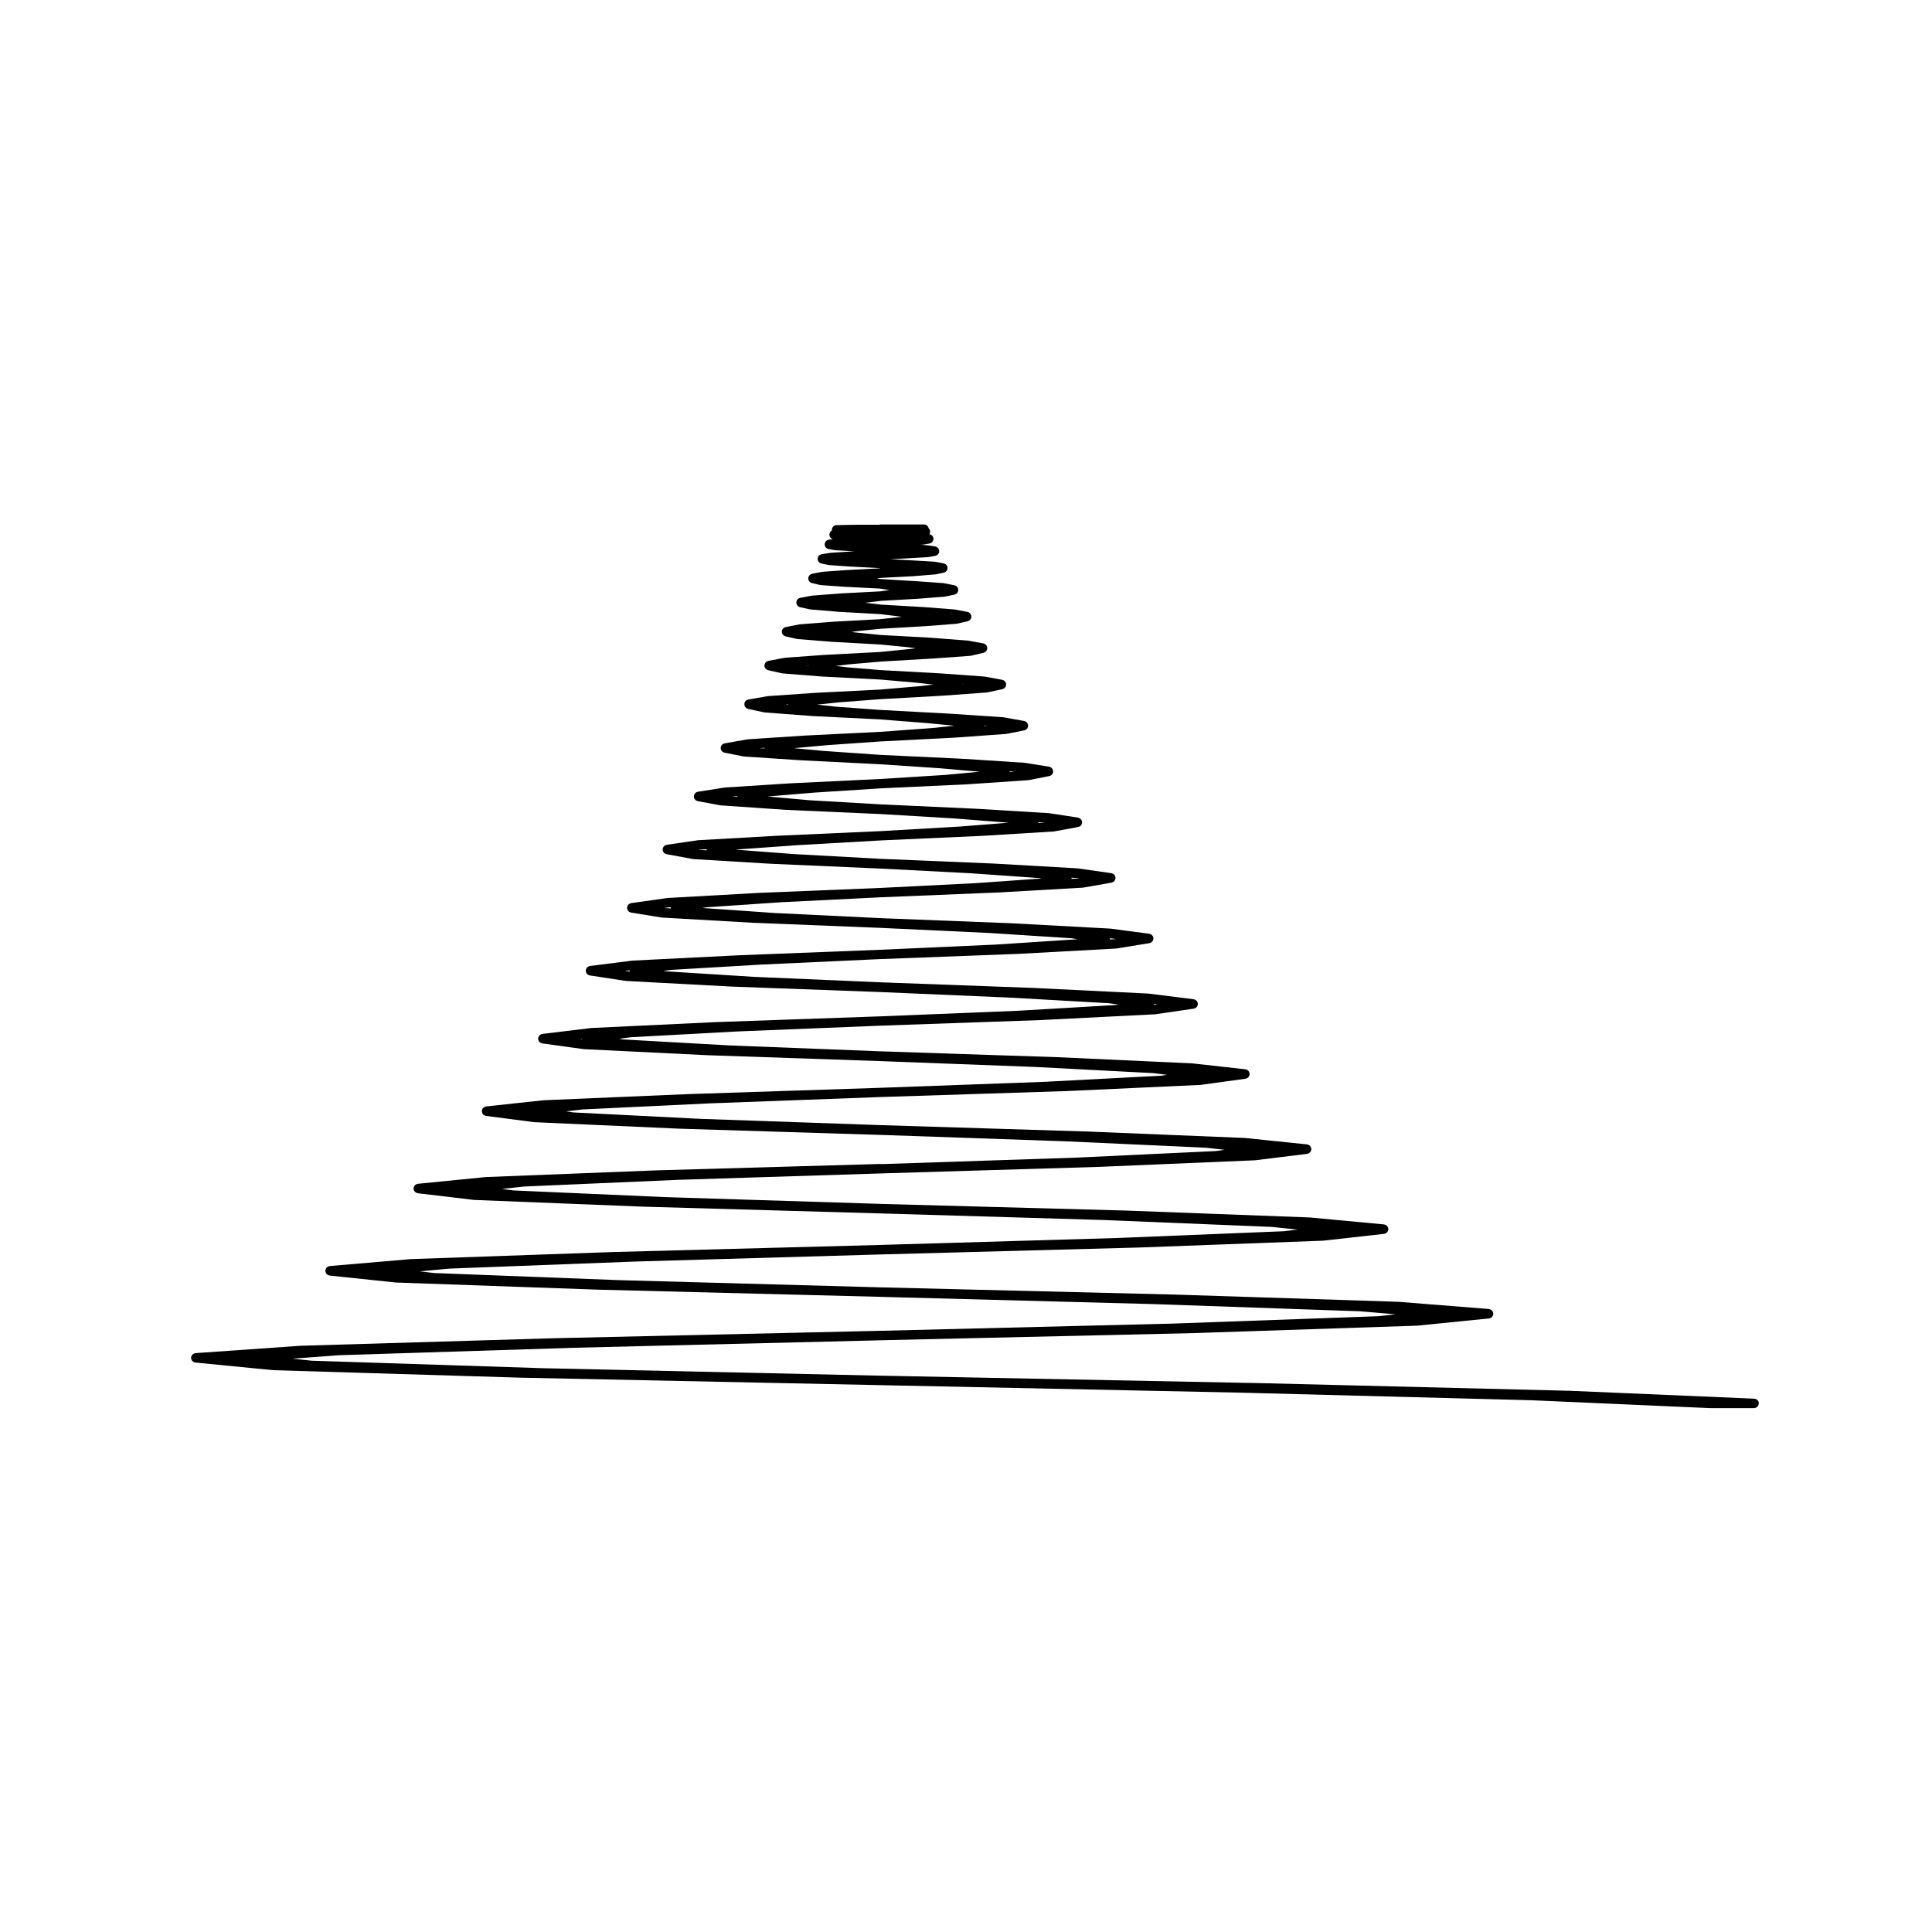 <?xml version="1.0" encoding="UTF-8"?>
<!-- Uploaded to: SVG Repo, www.svgrepo.com, Generator: SVG Repo Mixer Tools -->
<svg fill="#000000" width="800px" height="800px" version="1.1" viewBox="144 144 512 512" xmlns="http://www.w3.org/2000/svg">
 <path d="m610.08 515.72c-0.012-0.09-0.02-0.18-0.051-0.266-0.031-0.082-0.086-0.137-0.125-0.203-0.047-0.07-0.082-0.141-0.137-0.203-0.055-0.059-0.125-0.102-0.195-0.145-0.059-0.047-0.117-0.102-0.191-0.125-0.074-0.035-0.16-0.047-0.246-0.059-0.074-0.02-0.137-0.051-0.211-0.055l-48.855-2.09h-0.012-0.012l-81.441-2.016h-0.004l-101.16-1.988h-0.039l-89.48-1.98h-0.004l-61.293-1.988-5.082-0.539 12.234-0.91 62.477-1.984h0.031l81.125-1.98h0.004l0.035-0.004 83.492-1.914v-0.004h0.012l58.523-1.949h0.004c0.031 0 0.051 0 0.082-0.004l19.055-1.91c0.055-0.004 0.102-0.035 0.152-0.047 0.09-0.02 0.176-0.047 0.258-0.082 0.07-0.035 0.117-0.074 0.176-0.109 0.074-0.051 0.137-0.102 0.195-0.16 0.051-0.055 0.09-0.109 0.125-0.172 0.051-0.07 0.09-0.141 0.117-0.215 0.023-0.074 0.051-0.145 0.059-0.227 0.012-0.051 0.039-0.09 0.039-0.137 0.004-0.039-0.012-0.074-0.012-0.109 0-0.035 0.016-0.074 0.012-0.109-0.004-0.047-0.031-0.082-0.039-0.121-0.02-0.098-0.051-0.18-0.09-0.273-0.02-0.055-0.051-0.105-0.086-0.156-0.066-0.09-0.133-0.172-0.211-0.246-0.035-0.031-0.07-0.055-0.105-0.086-0.09-0.066-0.18-0.109-0.289-0.152-0.059-0.023-0.117-0.039-0.176-0.055-0.059-0.012-0.102-0.039-0.156-0.047l-24.016-1.914c-0.016 0-0.023 0.004-0.035 0.004-0.012 0-0.016-0.004-0.023-0.004l-59.27-1.914h-0.004-0.004l-77.789-1.91h-0.031l-69.512-1.918-48.777-1.875-3.879-0.449 7.871-0.727 49.297-1.875h0.023l64.973-1.879h0.031l68.613-1.84c0.004 0 0.004-0.004 0.012-0.004h0.004l48.461-1.797h0.004c0.031 0 0.059-0.004 0.09-0.004l16.188-1.809c0.051-0.004 0.098-0.035 0.141-0.047 0.09-0.023 0.172-0.047 0.258-0.086 0.066-0.031 0.121-0.07 0.18-0.105 0.07-0.055 0.125-0.105 0.191-0.168 0.047-0.055 0.086-0.105 0.121-0.168 0.051-0.07 0.09-0.141 0.117-0.227 0.031-0.07 0.051-0.137 0.066-0.211 0.012-0.047 0.035-0.082 0.035-0.121 0.012-0.051-0.012-0.09-0.012-0.133 0-0.039 0.016-0.086 0.012-0.125-0.004-0.039-0.031-0.074-0.039-0.109-0.02-0.09-0.039-0.168-0.082-0.246-0.031-0.07-0.066-0.137-0.105-0.203-0.051-0.07-0.102-0.133-0.156-0.191-0.059-0.051-0.109-0.102-0.176-0.137-0.07-0.051-0.141-0.086-0.227-0.117-0.07-0.031-0.145-0.055-0.227-0.07-0.039-0.012-0.082-0.035-0.117-0.039l-19.555-1.832c-0.016-0.004-0.031 0.004-0.039 0.004-0.012-0.004-0.02-0.012-0.035-0.012l-48.996-1.84h-0.004-0.012l-64.715-1.754h-0.023l-0.395-0.016-56.766-1.789h-0.004l-40.293-1.773-2.953-0.387 5.883-0.641 40.77-1.773 53.383-1.688 0.371-0.012 57.953-1.742h0.004 0.012l41.133-1.738s0.004 0 0.012-0.004h0.09l13.816-1.703c0.051-0.012 0.086-0.035 0.125-0.047 0.098-0.023 0.176-0.051 0.266-0.09 0.059-0.031 0.117-0.07 0.172-0.105 0.074-0.051 0.133-0.105 0.191-0.168 0.051-0.055 0.09-0.105 0.125-0.168 0.051-0.07 0.086-0.141 0.117-0.223 0.023-0.07 0.051-0.137 0.059-0.215 0.012-0.039 0.031-0.07 0.035-0.105 0.004-0.051-0.016-0.098-0.016-0.137 0-0.051 0.02-0.102 0.012-0.145 0-0.039-0.023-0.07-0.031-0.105-0.02-0.082-0.051-0.152-0.082-0.227-0.035-0.086-0.074-0.16-0.125-0.238-0.031-0.051-0.07-0.09-0.109-0.133-0.074-0.086-0.152-0.145-0.242-0.207-0.039-0.023-0.086-0.047-0.125-0.066-0.102-0.051-0.207-0.086-0.316-0.102-0.023-0.004-0.055-0.023-0.082-0.023l-16.398-1.699c-0.016 0-0.031 0.004-0.039 0.004-0.016-0.004-0.031-0.012-0.039-0.012l-41.52-1.699h-0.004-0.012l-54.977-1.703-0.281-0.012-47.48-1.652h-0.004l-33.699-1.703-1.891-0.277 4.223-0.508 34.098-1.629 45.047-1.668h0.059l49.418-1.586c0.02 0 0.039 0 0.059-0.004l35.141-1.621c0.012 0 0.012-0.004 0.02-0.004 0.031 0 0.066 0 0.102-0.004l11.863-1.633c0.039-0.004 0.082-0.035 0.117-0.047 0.09-0.02 0.176-0.051 0.266-0.09 0.059-0.031 0.109-0.066 0.168-0.105 0.07-0.051 0.137-0.105 0.195-0.168 0.047-0.055 0.09-0.105 0.121-0.16 0.047-0.074 0.086-0.152 0.109-0.23 0.031-0.07 0.051-0.133 0.066-0.207 0.004-0.035 0.023-0.066 0.031-0.102 0.004-0.059-0.016-0.105-0.016-0.156 0-0.055 0.02-0.105 0.012-0.156-0.004-0.031-0.023-0.055-0.031-0.09-0.02-0.086-0.051-0.156-0.086-0.238-0.035-0.082-0.066-0.152-0.109-0.215-0.047-0.059-0.098-0.105-0.141-0.156-0.066-0.07-0.133-0.125-0.211-0.176-0.051-0.039-0.105-0.059-0.168-0.09-0.098-0.039-0.18-0.07-0.289-0.09-0.023-0.004-0.051-0.02-0.082-0.023l-14.02-1.559c-0.02 0-0.031 0.004-0.039 0.004-0.02 0-0.031-0.012-0.039-0.012l-35.504-1.633h-0.012-0.004l-46.965-1.559h-0.035l-40.098-1.566-28.215-1.586-1.031-0.168 2.973-0.406 28.566-1.551h0.012l37.801-1.527h0.047l42.359-1.48c0.012 0 0.031 0 0.039-0.004l30.188-1.527c0.004 0 0.012-0.004 0.02-0.004 0.031 0 0.066 0 0.102-0.004l10.191-1.484c0.047-0.004 0.082-0.035 0.117-0.047 0.09-0.02 0.176-0.051 0.258-0.09 0.07-0.035 0.117-0.07 0.176-0.105 0.07-0.051 0.125-0.105 0.188-0.172 0.051-0.055 0.09-0.105 0.125-0.16 0.051-0.07 0.082-0.141 0.105-0.227 0.031-0.07 0.059-0.133 0.07-0.207 0.012-0.031 0.02-0.055 0.031-0.086 0.004-0.055-0.016-0.105-0.016-0.16 0-0.059 0.016-0.109 0.012-0.176-0.004-0.023-0.023-0.051-0.031-0.082-0.016-0.09-0.055-0.168-0.098-0.25-0.031-0.066-0.055-0.133-0.098-0.188-0.055-0.082-0.121-0.141-0.191-0.207-0.051-0.047-0.102-0.098-0.152-0.133-0.066-0.047-0.133-0.07-0.203-0.102-0.09-0.039-0.176-0.074-0.266-0.09-0.023-0.004-0.039-0.02-0.066-0.02l-12.004-1.496c-0.016 0-0.035 0.012-0.047 0.004-0.02 0-0.031-0.012-0.051-0.012l-30.43-1.492h-0.012-0.004l-40.336-1.484h-0.039l-33.574-1.449-23.648-1.484-0.336-0.066 1.988-0.297 23.93-1.41h0.012l31.633-1.457h0.051l36.355-1.375h0.004 0.02l25.926-1.414c0.012 0 0.012-0.004 0.02-0.004 0.039 0 0.082 0 0.117-0.012l8.711-1.414c0.039-0.004 0.07-0.031 0.105-0.039 0.098-0.023 0.176-0.055 0.262-0.102 0.059-0.031 0.109-0.059 0.168-0.102 0.074-0.055 0.133-0.117 0.191-0.188 0.051-0.051 0.09-0.098 0.125-0.145 0.047-0.074 0.082-0.156 0.105-0.242 0.02-0.066 0.051-0.121 0.059-0.191 0.012-0.031 0.023-0.051 0.031-0.074 0.012-0.07-0.016-0.125-0.02-0.191 0-0.059 0.02-0.117 0.012-0.176 0-0.02-0.02-0.039-0.02-0.059-0.02-0.09-0.059-0.168-0.102-0.25-0.031-0.07-0.059-0.137-0.102-0.203-0.051-0.066-0.105-0.117-0.168-0.172-0.059-0.055-0.105-0.109-0.176-0.16-0.059-0.039-0.133-0.059-0.207-0.09-0.082-0.039-0.156-0.07-0.246-0.09-0.023-0.004-0.039-0.02-0.066-0.02l-10.273-1.352c-0.016-0.004-0.035 0.004-0.047 0-0.02 0-0.035-0.012-0.051-0.012l-26.145-1.414h-0.016-0.004l-34.586-1.352-0.016-0.004-27.992-1.352-19.297-1.344 1.074-0.18 19.906-1.344 26.305-1.309h0.012 0.051l31.211-1.281h0.02l22.215-1.27c0.004 0 0.016-0.004 0.023-0.004 0.039-0.004 0.082-0.004 0.117-0.012l7.508-1.316c0.039-0.004 0.07-0.031 0.102-0.039 0.102-0.023 0.176-0.059 0.266-0.105 0.059-0.031 0.105-0.059 0.168-0.102 0.07-0.055 0.125-0.117 0.188-0.18 0.047-0.051 0.09-0.098 0.121-0.152 0.047-0.074 0.074-0.156 0.105-0.242 0.023-0.066 0.055-0.121 0.066-0.191 0.004-0.02 0.02-0.035 0.02-0.055 0.012-0.074-0.012-0.141-0.012-0.211 0-0.066 0.012-0.121 0-0.188 0-0.016-0.012-0.023-0.016-0.047-0.023-0.102-0.066-0.188-0.109-0.281-0.023-0.055-0.047-0.117-0.082-0.168-0.059-0.082-0.125-0.137-0.195-0.207-0.051-0.047-0.09-0.098-0.145-0.125-0.07-0.051-0.145-0.07-0.23-0.105-0.074-0.031-0.141-0.066-0.223-0.082-0.02-0.004-0.035-0.016-0.055-0.02l-8.891-1.273c-0.02-0.004-0.039 0.004-0.059 0-0.02 0-0.031-0.012-0.051-0.012l-22.426-1.281h-0.023l-29.609-1.238h-0.109l-23.086-1.27h-0.004l-15.277-1.16 0.297-0.051 16.375-1.164 21.711-1.234 0.031-0.004 26.777-1.203h0.004 0.016l18.988-1.164c0.012 0 0.02-0.004 0.031-0.004 0.039-0.004 0.082-0.004 0.117-0.016l6.379-1.168c0.039-0.004 0.059-0.023 0.09-0.035 0.102-0.023 0.188-0.059 0.273-0.105 0.055-0.031 0.109-0.055 0.16-0.098 0.07-0.055 0.133-0.117 0.191-0.191 0.047-0.047 0.086-0.09 0.121-0.141 0.047-0.074 0.07-0.156 0.105-0.242 0.023-0.066 0.055-0.125 0.07-0.195 0.004-0.012 0.012-0.023 0.016-0.039 0.012-0.066-0.012-0.125-0.012-0.191 0-0.074 0.02-0.145 0-0.227 0-0.016-0.012-0.023-0.016-0.039-0.02-0.09-0.066-0.168-0.105-0.25-0.031-0.07-0.051-0.137-0.09-0.195-0.051-0.07-0.105-0.117-0.168-0.172-0.059-0.055-0.105-0.117-0.176-0.16-0.059-0.039-0.125-0.055-0.188-0.086-0.09-0.039-0.176-0.082-0.277-0.102-0.012 0-0.02-0.012-0.031-0.016l-7.586-1.168c-0.02 0-0.035 0.012-0.055 0.004-0.023 0-0.035-0.016-0.059-0.016l-19.199-1.168h-0.004-0.012l-25.367-1.164-0.02-0.004-18.914-1.094-11.02-0.992 12.258-1.027h0.004l17.699-1.133 22.809-1.062h0.023l16.223-1.102c0.012 0 0.02-0.004 0.035-0.012 0.039-0.004 0.086-0.004 0.121-0.012l5.453-1.062c0.031-0.004 0.059-0.023 0.09-0.035 0.098-0.031 0.176-0.066 0.266-0.109 0.055-0.031 0.105-0.055 0.156-0.09 0.074-0.059 0.137-0.125 0.195-0.203 0.039-0.047 0.082-0.086 0.109-0.133 0.051-0.082 0.082-0.168 0.109-0.262 0.02-0.059 0.051-0.109 0.059-0.176 0-0.012 0.012-0.016 0.012-0.023 0.012-0.066-0.012-0.121-0.012-0.191 0.004-0.086 0.02-0.168 0.004-0.258-0.004-0.012-0.012-0.016-0.016-0.031-0.02-0.09-0.059-0.16-0.102-0.246-0.031-0.066-0.051-0.137-0.098-0.195-0.051-0.07-0.117-0.121-0.18-0.176-0.051-0.055-0.102-0.117-0.16-0.156-0.055-0.039-0.125-0.055-0.191-0.086-0.09-0.035-0.172-0.086-0.266-0.102-0.012-0.004-0.02-0.012-0.023-0.012l-6.434-1.023c-0.023-0.004-0.047 0.004-0.066 0.004-0.02-0.004-0.039-0.02-0.059-0.02l-16.367-1.062h-0.016-0.012l-21.648-1.023-15.289-1.062-7.754-0.719 8.844-0.805h0.004l14.199-0.988 19.387-0.992h0.012 0.02l13.777-0.992c0.016-0.004 0.02-0.012 0.035-0.012 0.039-0.004 0.082-0.004 0.117-0.016l4.644-0.918c0.031-0.012 0.051-0.031 0.082-0.035 0.098-0.023 0.188-0.066 0.273-0.109 0.055-0.031 0.105-0.055 0.152-0.09 0.082-0.059 0.141-0.133 0.207-0.211 0.035-0.039 0.074-0.074 0.102-0.117 0.059-0.09 0.098-0.191 0.125-0.297 0.016-0.047 0.039-0.09 0.051-0.137 0-0.004 0.012-0.012 0.012-0.016 0.012-0.09-0.004-0.176-0.012-0.262 0-0.07 0.02-0.137 0-0.207v-0.016c-0.023-0.105-0.082-0.203-0.125-0.297-0.023-0.055-0.039-0.109-0.07-0.16-0.031-0.039-0.07-0.066-0.102-0.102-0.082-0.09-0.145-0.176-0.246-0.242-0.02-0.012-0.051-0.016-0.074-0.031-0.121-0.07-0.246-0.121-0.383-0.145-0.004-0.004-0.004-0.004-0.016-0.012l-5.523-0.984c-0.031-0.004-0.051 0-0.07 0-0.031-0.004-0.051-0.02-0.07-0.02l-13.961-0.926h-0.012l-18.305-0.992h-0.051v0.004h-0.016l-12.027-0.883-4.832-0.543 5.75-0.594 11.129-0.848h0.031l16.414-0.922h0.02l11.648-0.852c0.012-0.004 0.02-0.012 0.035-0.012 0.047-0.004 0.098-0.004 0.141-0.016l3.934-0.848c0.023-0.012 0.039-0.023 0.07-0.031 0.102-0.031 0.188-0.074 0.277-0.121 0.051-0.023 0.102-0.051 0.145-0.086 0.082-0.059 0.145-0.137 0.207-0.223 0.035-0.039 0.074-0.07 0.102-0.109 0.07-0.105 0.105-0.227 0.145-0.352 0-0.031 0.02-0.051 0.023-0.082h0.004c0.012-0.09-0.004-0.172-0.012-0.258 0-0.082 0.02-0.156 0-0.238v-0.004c-0.02-0.098-0.07-0.168-0.105-0.25-0.176-0.371-0.492-0.648-0.898-0.719l-4.684-0.855c-0.02-0.004-0.047 0-0.07 0-0.02-0.004-0.039-0.02-0.066-0.02l-11.793-0.848h-0.012-0.012l-15.531-0.852h-0.035l-9.281-0.777-2.625-0.336 3.481-0.414 8.469-0.734 13.859-0.812h0.016l9.848-0.711c0.016-0.004 0.031-0.016 0.047-0.016 0.051-0.004 0.105-0.004 0.156-0.02l3.285-0.777c0.023-0.012 0.039-0.023 0.059-0.031 0.105-0.031 0.207-0.082 0.297-0.137 0.047-0.023 0.09-0.039 0.125-0.07 0.102-0.082 0.18-0.176 0.258-0.281 0.016-0.023 0.039-0.035 0.051-0.059 0.082-0.125 0.137-0.273 0.168-0.43v-0.012c0.012-0.074-0.012-0.152-0.012-0.227 0-0.098 0.012-0.188-0.012-0.277v-0.004c-0.004-0.035-0.031-0.059-0.039-0.098-0.039-0.121-0.09-0.246-0.168-0.348-0.031-0.039-0.07-0.066-0.105-0.105-0.07-0.086-0.145-0.168-0.246-0.227-0.07-0.039-0.145-0.059-0.215-0.09-0.082-0.031-0.137-0.07-0.223-0.09l-3.93-0.711c-0.02 0-0.039 0.004-0.066 0.004-0.023-0.004-0.039-0.016-0.066-0.02l-9.984-0.781s-0.012 0.004-0.012 0h-0.02l-13.09-0.711-6.949-0.699-0.777-0.121 1.496-0.211 6.258-0.629 11.68-0.676h0.023l8.293-0.641c0.016-0.004 0.031-0.012 0.039-0.016 0.051 0 0.102 0 0.141-0.016l2.801-0.637c0.023-0.004 0.039-0.02 0.07-0.031 0.102-0.031 0.188-0.074 0.277-0.121 0.051-0.031 0.102-0.051 0.137-0.082 0.098-0.074 0.168-0.16 0.242-0.258 0.02-0.031 0.051-0.051 0.07-0.082 0.082-0.125 0.137-0.273 0.168-0.43v-0.004c0.016-0.066-0.004-0.133-0.004-0.195 0.004-0.105 0.02-0.211-0.004-0.312-0.004-0.023-0.023-0.039-0.031-0.07-0.039-0.133-0.09-0.262-0.172-0.371-0.039-0.059-0.102-0.102-0.145-0.152-0.07-0.066-0.117-0.133-0.195-0.18-0.09-0.059-0.188-0.086-0.289-0.117-0.059-0.02-0.102-0.055-0.156-0.066l-3.336-0.637c-0.02-0.004-0.047 0.004-0.07 0-0.023 0-0.047-0.02-0.07-0.02l-8.398-0.641c-0.004 0-0.004 0.004-0.016 0h-0.012l-11.027-0.641-4.16-0.492 4.16-0.504 9.863-0.562h0.031l7.012-0.562c0.012 0 0.02-0.012 0.039-0.012 0.039-0.004 0.082-0.004 0.109-0.016l2.414-0.5c0.023-0.004 0.047-0.02 0.074-0.031 0.102-0.031 0.188-0.07 0.277-0.117 0.051-0.031 0.102-0.051 0.145-0.082 0.082-0.07 0.152-0.145 0.215-0.23 0.031-0.035 0.07-0.066 0.098-0.105 0.074-0.117 0.133-0.258 0.16-0.402 0.02-0.059 0.012-0.125 0.012-0.188 0.02-0.293-0.039-0.562-0.195-0.789-0.004-0.004-0.012-0.016-0.02-0.02-0.176-0.25-0.441-0.438-0.766-0.508l-2.832-0.559c-0.031-0.012-0.055 0-0.082 0-0.031-0.004-0.051-0.02-0.082-0.023l-7.125-0.5h-0.004-0.004l-9.336-0.559-1.117-0.152 1.113-0.172 8.363-0.43h0.012 0.031l6.019-0.492c0.02-0.004 0.031-0.012 0.039-0.016 0.039 0 0.082 0 0.109-0.012l2.055-0.422c0.023-0.004 0.051-0.023 0.074-0.031 0.102-0.031 0.188-0.07 0.277-0.117 0.051-0.031 0.105-0.051 0.145-0.09 0.082-0.059 0.145-0.133 0.207-0.211 0.039-0.039 0.082-0.074 0.105-0.117 0.051-0.09 0.09-0.191 0.117-0.293 0.016-0.051 0.039-0.098 0.051-0.145 0 0 0.012-0.004 0.012-0.012 0.012-0.07-0.012-0.137-0.012-0.207 0.004-0.09 0.02-0.176 0-0.266v-0.016c-0.031-0.133-0.098-0.262-0.168-0.379-0.012-0.02-0.016-0.051-0.031-0.07-0.156-0.227-0.395-0.383-0.676-0.469-0.047-0.016-0.086-0.047-0.121-0.051-0.012-0.004-0.012-0.004-0.02-0.004l-2.414-0.434c-0.023 0-0.051 0.012-0.074 0.004-0.023-0.004-0.047-0.02-0.074-0.02l-6.09-0.352h-0.004l-5.527-0.297 4.812-0.238h0.016l5.246-0.316c0.004 0 0.016-0.004 0.023-0.004 0.039-0.004 0.082-0.004 0.121-0.016l1.773-0.312c0.035-0.012 0.066-0.031 0.098-0.039 0.098-0.023 0.176-0.059 0.262-0.105 0.055-0.031 0.109-0.059 0.16-0.102 0.082-0.055 0.137-0.117 0.195-0.188 0.039-0.051 0.09-0.098 0.117-0.145 0.051-0.074 0.082-0.156 0.105-0.242 0.02-0.066 0.055-0.121 0.07-0.191 0-0.016 0.012-0.031 0.012-0.047 0.012-0.07-0.012-0.133-0.012-0.203 0-0.07 0.02-0.137 0.012-0.211-0.004-0.016-0.016-0.023-0.02-0.039-0.02-0.098-0.059-0.172-0.102-0.258-0.031-0.066-0.055-0.137-0.102-0.195-0.047-0.07-0.105-0.117-0.176-0.176-0.051-0.055-0.102-0.109-0.16-0.156-0.066-0.039-0.133-0.059-0.207-0.09-0.086-0.035-0.16-0.074-0.25-0.09-0.016-0.004-0.023-0.016-0.039-0.02l-2.055-0.312c-0.02 0-0.039 0.012-0.055 0.004-0.02-0.004-0.035-0.016-0.055-0.016l-1.812-0.109 0.66-0.031c0.004 0 0.016-0.004 0.023-0.004 0.039 0 0.09-0.004 0.133-0.012l1.664-0.289c0.035-0.012 0.066-0.031 0.105-0.039 0.09-0.023 0.176-0.059 0.258-0.102 0.059-0.035 0.117-0.07 0.172-0.105 0.074-0.051 0.133-0.109 0.188-0.176 0.047-0.055 0.098-0.102 0.121-0.156 0.051-0.074 0.082-0.152 0.105-0.23 0.023-0.074 0.051-0.137 0.07-0.211 0-0.023 0.016-0.047 0.02-0.07 0.004-0.059-0.016-0.109-0.02-0.168 0-0.07 0.02-0.125 0.012-0.195-0.004-0.023-0.02-0.047-0.031-0.07-0.02-0.082-0.051-0.152-0.09-0.23-0.031-0.074-0.059-0.145-0.105-0.211-0.047-0.066-0.105-0.109-0.156-0.168-0.059-0.059-0.117-0.117-0.188-0.156-0.066-0.047-0.137-0.07-0.211-0.102-0.086-0.031-0.152-0.066-0.242-0.082-0.02-0.004-0.039-0.02-0.059-0.02 0.047-0.07 0.09-0.137 0.117-0.211 0.023-0.074 0.039-0.145 0.051-0.223 0.016-0.066 0.047-0.117 0.051-0.176 0-0.031-0.016-0.059-0.02-0.09 0-0.023 0.016-0.051 0.012-0.082 0-0.051-0.031-0.098-0.039-0.141-0.02-0.098-0.047-0.188-0.09-0.273-0.023-0.059-0.059-0.105-0.102-0.168-0.051-0.082-0.105-0.152-0.176-0.215-0.125-0.559-0.605-0.984-1.199-0.984h-11.547c-0.117 0-0.227 0.035-0.336 0.07h-5.465-0.012-0.012l-4.316 0.07h-0.012-0.004l-1.527 0.039c-0.328 0.004-0.613 0.145-0.832 0.352-0.012 0.004-0.016 0.012-0.02 0.016-0.07 0.066-0.105 0.141-0.156 0.223-0.039 0.066-0.09 0.117-0.117 0.188-0.023 0.07-0.031 0.141-0.051 0.215-0.02 0.082-0.051 0.152-0.051 0.238v0.031 0.031c0 0.047 0.02 0.086 0.031 0.125-0.031 0.016-0.051 0.039-0.082 0.055-0.09 0.059-0.168 0.121-0.246 0.203-0.039 0.047-0.07 0.086-0.105 0.125-0.055 0.082-0.098 0.16-0.133 0.25-0.031 0.074-0.051 0.141-0.07 0.215-0.012 0.047-0.031 0.074-0.035 0.117-0.004 0.051 0.016 0.098 0.016 0.141 0 0.039-0.02 0.086-0.016 0.125 0.004 0.039 0.023 0.074 0.035 0.117 0.016 0.074 0.039 0.141 0.066 0.215 0.035 0.082 0.07 0.145 0.109 0.215 0.039 0.066 0.086 0.117 0.133 0.168 0.059 0.066 0.121 0.117 0.191 0.168 0.059 0.039 0.109 0.082 0.176 0.105 0.07 0.035 0.141 0.055 0.215 0.074l-1.078 0.141c-0.023 0-0.047 0.016-0.066 0.02-0.082 0.016-0.145 0.051-0.223 0.074-0.086 0.035-0.168 0.066-0.242 0.105-0.055 0.039-0.102 0.086-0.145 0.133-0.07 0.066-0.137 0.121-0.191 0.195-0.039 0.059-0.066 0.121-0.098 0.188-0.039 0.09-0.082 0.168-0.102 0.262-0.012 0.023-0.02 0.039-0.023 0.059-0.012 0.066 0.004 0.121 0.004 0.18 0 0.066-0.02 0.121-0.012 0.188 0 0.023 0.016 0.047 0.02 0.07 0.012 0.07 0.039 0.137 0.066 0.203 0.035 0.086 0.066 0.16 0.105 0.238 0.035 0.055 0.086 0.105 0.121 0.152 0.059 0.07 0.117 0.125 0.188 0.18 0.059 0.039 0.117 0.074 0.176 0.105 0.082 0.039 0.16 0.074 0.258 0.102 0.035 0.012 0.066 0.035 0.105 0.039l1.703 0.289c0.039 0.012 0.082 0.012 0.117 0.012 0.004 0 0.016 0.004 0.02 0.004l4.957 0.289h0.023 0.02l-0.672 0.035h-0.012-0.012l-5.629 0.352c-0.023 0-0.039 0.016-0.059 0.016-0.02 0.004-0.039-0.004-0.059 0l-2.231 0.352c-0.012 0-0.02 0.004-0.031 0.012-0.07 0.016-0.125 0.047-0.195 0.074-0.09 0.031-0.188 0.055-0.266 0.105-0.031 0.02-0.051 0.051-0.07 0.07-0.105 0.082-0.195 0.156-0.277 0.262-0.031 0.047-0.039 0.105-0.07 0.152-0.051 0.098-0.102 0.188-0.125 0.297 0 0.004-0.004 0.016-0.012 0.02-0.012 0.082 0.004 0.145 0 0.227 0 0.074-0.02 0.145-0.012 0.227 0.004 0.012 0.012 0.016 0.012 0.023 0.012 0.059 0.039 0.105 0.059 0.16 0.031 0.102 0.059 0.191 0.109 0.277 0.035 0.051 0.074 0.086 0.105 0.125 0.066 0.082 0.121 0.145 0.203 0.207 0.051 0.039 0.105 0.066 0.156 0.098 0.09 0.047 0.168 0.086 0.266 0.105 0.031 0.012 0.051 0.031 0.082 0.035l1.918 0.395c0.039 0.004 0.086 0.004 0.125 0.012 0.012 0 0.02 0.012 0.035 0.012l5.594 0.387h0.016 0.004l7.789 0.418 0.133 0.031-0.117 0.02-8.652 0.453h-0.012-0.012l-6.555 0.465c-0.031 0-0.051 0.02-0.074 0.02-0.023 0.004-0.055-0.004-0.082 0l-2.59 0.5c-0.074 0.016-0.121 0.055-0.191 0.082-0.09 0.035-0.176 0.055-0.246 0.105-0.082 0.051-0.133 0.117-0.195 0.176-0.051 0.055-0.105 0.102-0.156 0.156-0.059 0.09-0.09 0.188-0.125 0.293-0.02 0.055-0.059 0.098-0.07 0.145v0.012c-0.02 0.09-0.012 0.18-0.012 0.277 0 0.074-0.012 0.152 0 0.223v0.016c0.031 0.152 0.09 0.297 0.168 0.422 0.012 0.02 0.035 0.035 0.051 0.055 0.074 0.105 0.156 0.203 0.258 0.281 0.039 0.031 0.09 0.051 0.137 0.074 0.09 0.055 0.176 0.102 0.289 0.125 0.02 0.012 0.039 0.023 0.059 0.031l2.16 0.5c0.055 0.016 0.105 0.016 0.152 0.016 0.02 0.004 0.031 0.012 0.039 0.016l6.555 0.465h0.02 0.012l9.074 0.457 2.551 0.398-2.527 0.348-10.16 0.527h-0.016c-0.012 0.004-0.012 0-0.016 0l-7.793 0.598c-0.023 0-0.047 0.02-0.07 0.02-0.023 0.004-0.047-0.004-0.07 0l-3.008 0.562c-0.172 0.031-0.324 0.098-0.469 0.188-0.004 0.004-0.004 0.012-0.016 0.016-0.125 0.086-0.238 0.191-0.324 0.324-0.031 0.047-0.039 0.102-0.07 0.152-0.051 0.098-0.102 0.18-0.125 0.289v0.004c0 0.016 0.004 0.035 0 0.051-0.023 0.152-0.031 0.309-0.004 0.453 0.031 0.156 0.09 0.301 0.172 0.43 0.02 0.035 0.055 0.066 0.082 0.098 0.07 0.09 0.137 0.176 0.227 0.242 0.047 0.035 0.102 0.055 0.141 0.086 0.09 0.051 0.176 0.098 0.277 0.117 0.023 0.012 0.047 0.023 0.07 0.031l2.555 0.57c0.047 0.012 0.09 0.012 0.125 0.012 0.02 0.004 0.031 0.012 0.039 0.012l7.652 0.641c0.016 0.004 0.023 0.004 0.035 0.004l10.75 0.594 5.269 0.637 0.465 0.074-5.699 0.645-12.055 0.637h-0.02c0 0.004-0.012 0-0.012 0l-9.141 0.711c-0.031 0.004-0.051 0.02-0.07 0.02-0.031 0.004-0.051-0.004-0.082 0l-3.633 0.711h-0.02c-0.051 0.012-0.086 0.039-0.125 0.055-0.105 0.035-0.223 0.07-0.312 0.133-0.059 0.039-0.105 0.102-0.156 0.141-0.066 0.066-0.137 0.117-0.188 0.191-0.07 0.102-0.105 0.211-0.145 0.324-0.012 0.039-0.039 0.074-0.051 0.109v0.004c-0.02 0.105-0.012 0.215-0.012 0.324 0.004 0.059-0.012 0.117 0 0.176v0.012c0.031 0.156 0.09 0.301 0.168 0.422 0.02 0.031 0.047 0.051 0.059 0.074 0.082 0.102 0.156 0.188 0.25 0.262 0.047 0.031 0.098 0.051 0.137 0.082 0.09 0.051 0.18 0.102 0.281 0.121 0.02 0.012 0.039 0.023 0.066 0.031l3.012 0.68c0.047 0.012 0.086 0.012 0.133 0.016 0.016 0 0.031 0.012 0.039 0.016l9.035 0.734h0.039l12.793 0.711 7.234 0.699 2.223 0.309-1.391 0.176-8.051 0.805-14.293 0.742h-0.016-0.012l-10.836 0.777c-0.023 0-0.051 0.02-0.07 0.02-0.031 0.004-0.051-0.004-0.074 0l-4.301 0.812c-0.168 0.031-0.328 0.098-0.473 0.191-0.051 0.031-0.09 0.082-0.125 0.117-0.082 0.07-0.156 0.125-0.215 0.211-0.07 0.105-0.105 0.215-0.145 0.328-0.012 0.039-0.039 0.07-0.051 0.105v0.012c-0.02 0.086-0.012 0.176-0.012 0.273 0 0.074-0.016 0.156 0 0.23v0.004c0.031 0.156 0.09 0.301 0.168 0.43 0.02 0.031 0.051 0.051 0.07 0.082 0.07 0.098 0.145 0.18 0.238 0.258 0.039 0.031 0.09 0.051 0.137 0.074 0.09 0.055 0.18 0.105 0.289 0.125 0.02 0.012 0.039 0.023 0.059 0.031l3.582 0.816c0.051 0.012 0.098 0.012 0.137 0.016 0.02 0 0.031 0.012 0.051 0.016l10.727 0.848h0.031 0.012l15.156 0.781 9.703 0.848h0.004l4.394 0.492-3.481 0.402-10.617 0.918-16.965 0.852h-0.012-0.012l-12.785 0.887c-0.023 0-0.047 0.016-0.066 0.016-0.02 0.004-0.047 0-0.07 0l-5.066 0.887c-0.52 0.098-0.906 0.488-1.008 0.969 0 0.004-0.004 0.004-0.004 0.004-0.016 0.082 0 0.145 0 0.227-0.004 0.09-0.02 0.168-0.012 0.258 0 0.004 0.004 0.012 0.004 0.012 0.004 0.039 0.035 0.082 0.047 0.117 0.031 0.109 0.07 0.223 0.125 0.316 0.02 0.039 0.059 0.07 0.09 0.105 0.07 0.086 0.137 0.16 0.215 0.227 0.051 0.035 0.102 0.055 0.145 0.086 0.09 0.051 0.176 0.098 0.277 0.117 0.023 0.012 0.047 0.031 0.07 0.035l4.254 0.922c0.051 0.012 0.09 0.012 0.137 0.012 0.012 0.004 0.02 0.012 0.035 0.016l12.652 0.953h0.031 0.004l17.91 0.887 12.551 0.992h0.012l7.133 0.684-6.082 0.629-13.578 0.992h-0.051l-19.949 0.988h-0.012-0.012l-15.09 0.988c-0.023 0-0.047 0.016-0.07 0.02-0.023 0-0.051-0.004-0.07 0l-6.019 1.062h-0.012c-0.105 0.023-0.207 0.074-0.309 0.121-0.055 0.023-0.105 0.035-0.156 0.066-0.047 0.031-0.082 0.082-0.117 0.109-0.082 0.07-0.168 0.137-0.227 0.227-0.031 0.035-0.035 0.09-0.059 0.125-0.055 0.105-0.105 0.207-0.133 0.316-0.004 0.012-0.004 0.012-0.004 0.02-0.02 0.082 0 0.156 0 0.238 0 0.074-0.02 0.145-0.012 0.227 0 0.004 0.012 0.012 0.012 0.02 0.012 0.055 0.039 0.102 0.059 0.152 0.031 0.102 0.059 0.191 0.109 0.281 0.035 0.051 0.074 0.086 0.109 0.125 0.059 0.074 0.121 0.141 0.195 0.203 0.051 0.035 0.105 0.059 0.156 0.09 0.09 0.051 0.172 0.086 0.266 0.109 0.031 0.012 0.055 0.031 0.086 0.035l5.027 0.992c0.047 0.004 0.086 0.004 0.125 0.012 0.016 0.004 0.02 0.012 0.035 0.012l14.949 0.992h0.02l21.113 1.062 15.879 1.062 10.469 0.922-9.324 0.855-16.988 1.062-23.523 1.133h-0.012-0.012l-17.715 1.133c-0.023 0-0.035 0.016-0.055 0.016-0.02 0.004-0.039-0.004-0.059 0l-6.977 1.102c-0.012 0-0.02 0.004-0.031 0.004-0.117 0.023-0.227 0.074-0.332 0.125-0.039 0.02-0.086 0.031-0.117 0.055-0.09 0.055-0.156 0.133-0.227 0.203-0.039 0.051-0.09 0.086-0.125 0.133-0.039 0.066-0.059 0.133-0.098 0.203-0.035 0.09-0.086 0.168-0.105 0.258 0 0.016-0.012 0.02-0.012 0.035-0.012 0.066 0.004 0.121 0 0.188 0 0.086-0.02 0.156-0.012 0.242 0.004 0.012 0.016 0.023 0.02 0.039 0.012 0.059 0.039 0.105 0.055 0.16 0.035 0.098 0.066 0.188 0.117 0.273 0.035 0.051 0.074 0.09 0.109 0.133 0.059 0.074 0.121 0.141 0.195 0.195 0.051 0.039 0.105 0.066 0.156 0.098 0.09 0.051 0.176 0.086 0.266 0.105 0.039 0.012 0.059 0.031 0.098 0.035l5.914 1.098c0.035 0.012 0.074 0.012 0.109 0.012 0.012 0 0.02 0.012 0.031 0.012l17.504 1.203h0.023 0.004l24.793 1.098h0.031l19.523 1.164 14.496 1.133-13.121 1.031-20.887 1.203h-0.035l-27.562 1.238h-0.004-0.012l-20.688 1.168c-0.02 0-0.035 0.012-0.055 0.016-0.02 0-0.039-0.004-0.059-0.004l-8.219 1.199c-0.012 0-0.02 0.012-0.031 0.012-0.125 0.023-0.246 0.074-0.352 0.125-0.035 0.02-0.07 0.023-0.102 0.047-0.102 0.066-0.176 0.141-0.25 0.227-0.035 0.039-0.074 0.07-0.105 0.109-0.051 0.07-0.082 0.145-0.105 0.227-0.039 0.074-0.082 0.145-0.098 0.227-0.004 0.02-0.016 0.031-0.016 0.047-0.016 0.074 0 0.137 0 0.207 0 0.07-0.02 0.133-0.012 0.203 0 0.02 0.012 0.031 0.016 0.051 0.016 0.07 0.047 0.125 0.066 0.195 0.035 0.082 0.059 0.16 0.105 0.238 0.035 0.059 0.082 0.105 0.125 0.152 0.055 0.07 0.109 0.133 0.188 0.18 0.051 0.039 0.105 0.07 0.168 0.102 0.082 0.051 0.168 0.086 0.258 0.105 0.035 0.012 0.059 0.031 0.098 0.035l6.941 1.281c0.039 0.012 0.086 0.012 0.125 0.016 0.012 0 0.016 0.004 0.023 0.004l20.547 1.238h0.02 0.004l28.957 1.27h0.004l23.875 1.238h0.02l18.129 1.273 0.73 0.125-17.242 1.219-25.504 1.281h-0.047l-32.039 1.309h-0.012-0.004l-24.238 1.352c-0.016 0-0.031 0.012-0.051 0.012-0.02 0.004-0.035 0-0.055 0l-9.562 1.352c-0.02 0-0.035 0.016-0.055 0.02-0.102 0.02-0.188 0.059-0.277 0.102-0.059 0.023-0.121 0.047-0.176 0.082-0.082 0.051-0.137 0.117-0.207 0.188-0.051 0.051-0.102 0.09-0.137 0.145-0.051 0.07-0.074 0.141-0.105 0.215-0.031 0.082-0.07 0.156-0.09 0.242 0 0.02-0.02 0.035-0.02 0.055-0.012 0.07 0.012 0.125 0.012 0.188-0.004 0.066-0.023 0.125-0.016 0.191 0.004 0.023 0.016 0.047 0.023 0.066 0.012 0.07 0.039 0.133 0.059 0.195 0.035 0.086 0.07 0.168 0.109 0.238 0.035 0.059 0.082 0.105 0.121 0.152 0.059 0.07 0.117 0.125 0.195 0.18 0.051 0.039 0.105 0.07 0.16 0.102 0.086 0.047 0.172 0.082 0.262 0.102 0.039 0.012 0.07 0.035 0.105 0.039l8.07 1.309c0.039 0.012 0.082 0.012 0.117 0.012 0 0 0.012 0.004 0.016 0.004l24.023 1.375h0.02 0.004l33.719 1.352h0.059 0.004l28.828 1.352 21.895 1.41 1.578 0.246-0.086 0.016-21.59 1.41-30.625 1.375h-0.004-0.051l-37.344 1.457h-0.012-0.012l-28.234 1.414c-0.02 0-0.035 0.012-0.051 0.012-0.02 0-0.031-0.004-0.051 0l-11.16 1.414c-0.031 0-0.051 0.02-0.082 0.023-0.07 0.016-0.125 0.039-0.188 0.066-0.102 0.035-0.191 0.07-0.277 0.125-0.039 0.031-0.074 0.07-0.109 0.102-0.086 0.074-0.156 0.145-0.223 0.238-0.031 0.051-0.055 0.105-0.082 0.168-0.047 0.09-0.086 0.172-0.105 0.273 0 0.023-0.02 0.047-0.02 0.07-0.012 0.059 0.012 0.109 0.004 0.172 0 0.059-0.02 0.109-0.016 0.176 0.012 0.031 0.02 0.051 0.031 0.082 0.012 0.07 0.039 0.133 0.066 0.203 0.035 0.086 0.066 0.16 0.105 0.23 0.035 0.059 0.086 0.105 0.121 0.156 0.059 0.07 0.125 0.125 0.195 0.176 0.051 0.039 0.105 0.07 0.168 0.105 0.086 0.047 0.168 0.074 0.266 0.098 0.039 0.012 0.07 0.035 0.105 0.039l9.461 1.445c0.035 0.012 0.066 0.012 0.105 0.012 0.004 0 0.012 0.004 0.02 0.004l27.945 1.492h0.039l39.328 1.449h0.047l34.566 1.484h0.012l26.129 1.484 2.457 0.348-0.699 0.121-25.84 1.523-36.625 1.484h-0.051l-43.516 1.527h-0.012-0.012l-32.902 1.559c-0.02 0-0.031 0.012-0.051 0.012-0.016 0-0.031-0.004-0.047-0.004l-12.93 1.562c-0.035 0.004-0.066 0.031-0.105 0.035-0.059 0.016-0.105 0.035-0.168 0.055-0.105 0.039-0.203 0.082-0.289 0.141-0.047 0.031-0.082 0.066-0.109 0.098-0.086 0.074-0.152 0.145-0.215 0.238-0.035 0.055-0.059 0.109-0.09 0.176-0.039 0.086-0.074 0.168-0.098 0.262-0.012 0.031-0.023 0.051-0.031 0.086-0.012 0.055 0.012 0.105 0.012 0.16s-0.02 0.105-0.012 0.156c0 0.035 0.02 0.059 0.023 0.09 0.016 0.074 0.039 0.141 0.066 0.211 0.035 0.082 0.07 0.156 0.109 0.227 0.039 0.059 0.086 0.105 0.125 0.16 0.059 0.066 0.121 0.121 0.191 0.172 0.059 0.039 0.105 0.074 0.172 0.105 0.086 0.047 0.172 0.07 0.262 0.098 0.047 0.012 0.082 0.035 0.117 0.039l10.984 1.523c0.035 0.004 0.066 0.004 0.102 0.004 0 0 0.012 0.004 0.016 0.004l32.555 1.594c0.016 0.004 0.031 0.004 0.051 0.004l45.785 1.562h0.051 0.012l41.211 1.559 31.207 1.633 3.586 0.449-1.445 0.227-30.867 1.621-43.695 1.594h-0.035l-50.828 1.668h-0.004-0.012l-38.324 1.629c-0.02 0-0.031 0.012-0.039 0.012-0.02 0-0.031-0.004-0.047-0.004l-15.125 1.633c-0.035 0.004-0.066 0.023-0.105 0.035-0.074 0.016-0.137 0.039-0.207 0.066-0.09 0.035-0.176 0.074-0.258 0.125-0.051 0.035-0.09 0.074-0.137 0.109-0.07 0.07-0.137 0.137-0.191 0.215-0.039 0.059-0.066 0.121-0.102 0.188-0.035 0.082-0.066 0.156-0.086 0.246-0.012 0.039-0.031 0.066-0.039 0.102-0.004 0.055 0.012 0.105 0.012 0.156 0 0.051-0.016 0.098-0.012 0.141 0.004 0.035 0.023 0.066 0.031 0.105 0.02 0.074 0.039 0.141 0.07 0.211 0.031 0.086 0.066 0.156 0.105 0.227 0.039 0.059 0.082 0.109 0.125 0.16 0.059 0.066 0.121 0.121 0.195 0.172 0.055 0.039 0.105 0.074 0.168 0.105 0.09 0.047 0.176 0.07 0.266 0.098 0.051 0.012 0.082 0.035 0.125 0.039l12.75 1.664c0.031 0.004 0.059 0.004 0.09 0.004 0.004 0 0.012 0.004 0.016 0.004l38.008 1.703h0.012c0.004 0 0.012 0.004 0.012 0.004l53.559 1.664 0.297 0.004 48.855 1.691 37.238 1.699 4.934 0.559-2.328 0.324-36.867 1.738-51.797 1.727-0.246-0.043-59.586 1.703h-0.012l-45.055 1.773c-0.02 0-0.031 0.012-0.039 0.012-0.016 0-0.031-0.012-0.039-0.004l-17.855 1.773c-0.047 0.004-0.074 0.023-0.109 0.035-0.074 0.016-0.137 0.035-0.207 0.066-0.102 0.035-0.176 0.074-0.258 0.133-0.051 0.031-0.09 0.07-0.137 0.105-0.07 0.07-0.137 0.137-0.195 0.227-0.035 0.055-0.059 0.109-0.09 0.172-0.039 0.086-0.07 0.168-0.09 0.262-0.012 0.039-0.031 0.07-0.039 0.105 0 0.047 0.012 0.09 0.012 0.137 0 0.047-0.016 0.086-0.012 0.133 0.004 0.039 0.023 0.074 0.031 0.109 0.02 0.082 0.039 0.145 0.07 0.223 0.031 0.082 0.07 0.145 0.109 0.215 0.035 0.066 0.082 0.109 0.125 0.168 0.059 0.066 0.121 0.117 0.191 0.172 0.059 0.039 0.109 0.074 0.176 0.105 0.086 0.047 0.168 0.066 0.266 0.09 0.039 0.012 0.082 0.035 0.125 0.047l14.957 1.773c0.031 0 0.059 0 0.09 0.004h0.012l44.559 1.773h0.012s0 0.004 0.004 0.004l62.984 1.793 58.945 1.742h0.016l44.738 1.832 6.856 0.707-3.5 0.434-44.211 1.797-62.844 1.84-0.023 0.004-70.719 1.875h-0.004-0.004l-53.664 1.879c-0.012 0-0.02 0.004-0.031 0.004-0.012 0.004-0.02-0.004-0.031-0.004l-21.473 1.84c-0.039 0.004-0.07 0.031-0.109 0.035-0.102 0.02-0.191 0.047-0.281 0.086-0.055 0.023-0.105 0.051-0.156 0.086-0.09 0.055-0.156 0.109-0.23 0.188-0.047 0.047-0.086 0.098-0.117 0.141-0.055 0.082-0.098 0.152-0.133 0.238-0.031 0.074-0.051 0.145-0.07 0.227-0.012 0.051-0.035 0.086-0.039 0.133-0.004 0.039 0.012 0.082 0.012 0.117 0 0.035-0.02 0.082-0.012 0.117 0 0.051 0.031 0.09 0.035 0.133 0.016 0.082 0.035 0.152 0.066 0.223 0.031 0.082 0.07 0.145 0.109 0.215 0.047 0.066 0.086 0.121 0.133 0.172 0.059 0.066 0.117 0.117 0.191 0.168 0.059 0.039 0.109 0.082 0.18 0.105 0.082 0.039 0.168 0.066 0.258 0.086 0.051 0.012 0.098 0.039 0.145 0.047l17.531 1.844c0.031 0.004 0.051 0.004 0.082 0.004h0.012l53.027 1.875h0.012s0 0.004 0.004 0.004l75.277 1.914 0.031 0.004 72.051 1.91h0.031l54.977 1.91 9.477 0.805-4.574 0.504-54.211 1.949h-0.023l-77.723 1.918-86.898 1.98h-0.004l-66.773 1.988c-0.012 0-0.016 0.004-0.023 0.004-0.012 0-0.02-0.004-0.031-0.004l-27.77 1.949c-0.059 0.004-0.102 0.031-0.156 0.047-0.074 0.016-0.145 0.031-0.215 0.059-0.086 0.035-0.156 0.074-0.238 0.125-0.059 0.039-0.105 0.082-0.168 0.125-0.062 0.055-0.113 0.117-0.164 0.195-0.051 0.066-0.086 0.121-0.117 0.195-0.031 0.082-0.055 0.156-0.07 0.242-0.016 0.051-0.039 0.09-0.051 0.137 0 0.039 0.016 0.074 0.012 0.105 0 0.039-0.012 0.07-0.012 0.105 0 0.051 0.031 0.102 0.039 0.145 0.016 0.074 0.031 0.145 0.059 0.215 0.031 0.086 0.074 0.152 0.117 0.227 0.039 0.059 0.082 0.117 0.125 0.168 0.059 0.07 0.125 0.117 0.195 0.168 0.059 0.039 0.117 0.082 0.176 0.105 0.09 0.039 0.176 0.059 0.266 0.086 0.051 0.012 0.102 0.039 0.145 0.047l20.586 2.016c0.031 0.004 0.051 0.004 0.082 0.004 0 0 0 0.004 0.012 0.004l65.566 1.988h0.016l95.289 1.98 95.426 1.988 77.223 2.016h0.004l47.297 2.086h0.055 11.512c0.172 0 0.332-0.035 0.484-0.098 0.059-0.023 0.105-0.07 0.156-0.105 0.086-0.051 0.172-0.098 0.242-0.16 0.047-0.047 0.074-0.105 0.109-0.152 0.059-0.082 0.117-0.145 0.156-0.238 0.031-0.059 0.031-0.125 0.051-0.188 0.02-0.09 0.059-0.172 0.059-0.266v-0.035-0.023c0.012-0.059-0.02-0.117-0.027-0.184zm-171.94-123.04v-0.039l1.613 0.207-0.188 0.035-1.426 0.074v-0.012c0-0.016 0.012-0.023 0.012-0.039 0.016-0.082-0.004-0.152-0.012-0.227zm-118.16-8.043 1.18-0.168 0.621-0.035v0.098c0 0.07-0.016 0.137 0 0.211zm9.258-15.465 2.035-0.109v0.035c0 0.082-0.02 0.168 0 0.246v0.004l-2.273-0.133zm29.027-48.668-0.52-0.047 0.504-0.035c0 0.031 0.008 0.051 0.016 0.082zm40.781 4.906 0.352 0.023-0.344 0.023c-0.004-0.016-0.008-0.031-0.008-0.047zm-46.172 5.356-0.719-0.055 0.719-0.051c0 0.035-0.008 0.07 0 0.105zm51.938 5.516v-0.016l0.867 0.055-0.855 0.066c-0.004-0.035-0.012-0.07-0.012-0.105zm6.731 12.148v-0.016l1.359 0.09-1.352 0.098c0.008-0.062-0.008-0.117-0.008-0.172zm-64.934-6.195c0 0.039-0.012 0.082-0.004 0.109l-1.27-0.082 1.27-0.09c0 0.027 0.012 0.047 0.004 0.062zm-7.184 12.789c0 0.055-0.012 0.109-0.004 0.168l-1.391-0.102 1.395-0.09v0.023zm81.617 6.981-1.844 0.109c0.004-0.055-0.012-0.105-0.012-0.16v-0.066zm8.289 14.676 0.797 0.117-2.144 0.117c0.012-0.051-0.012-0.102-0.012-0.152 0.012-0.055 0.004-0.105 0-0.16zm-118.43 24.488v0.051c0 0.059-0.02 0.117-0.012 0.18 0.004 0.016 0.012 0.023 0.016 0.039 0.004 0.004 0 0.004 0.004 0.012l-0.777-0.047-0.492-0.074zm138.93 8.887 0.938 0.117-0.902 0.125-0.035 0.004c0-0.02 0.012-0.035 0.016-0.055 0.004-0.066-0.012-0.121-0.016-0.191zm-151.58 9.312-0.5-0.07 0.508-0.059c0.004 0.043-0.012 0.082-0.008 0.129zm165.3 9.387 0.121 0.016-0.117 0.016c0-0.012-0.008-0.023-0.004-0.031z"/>
</svg>